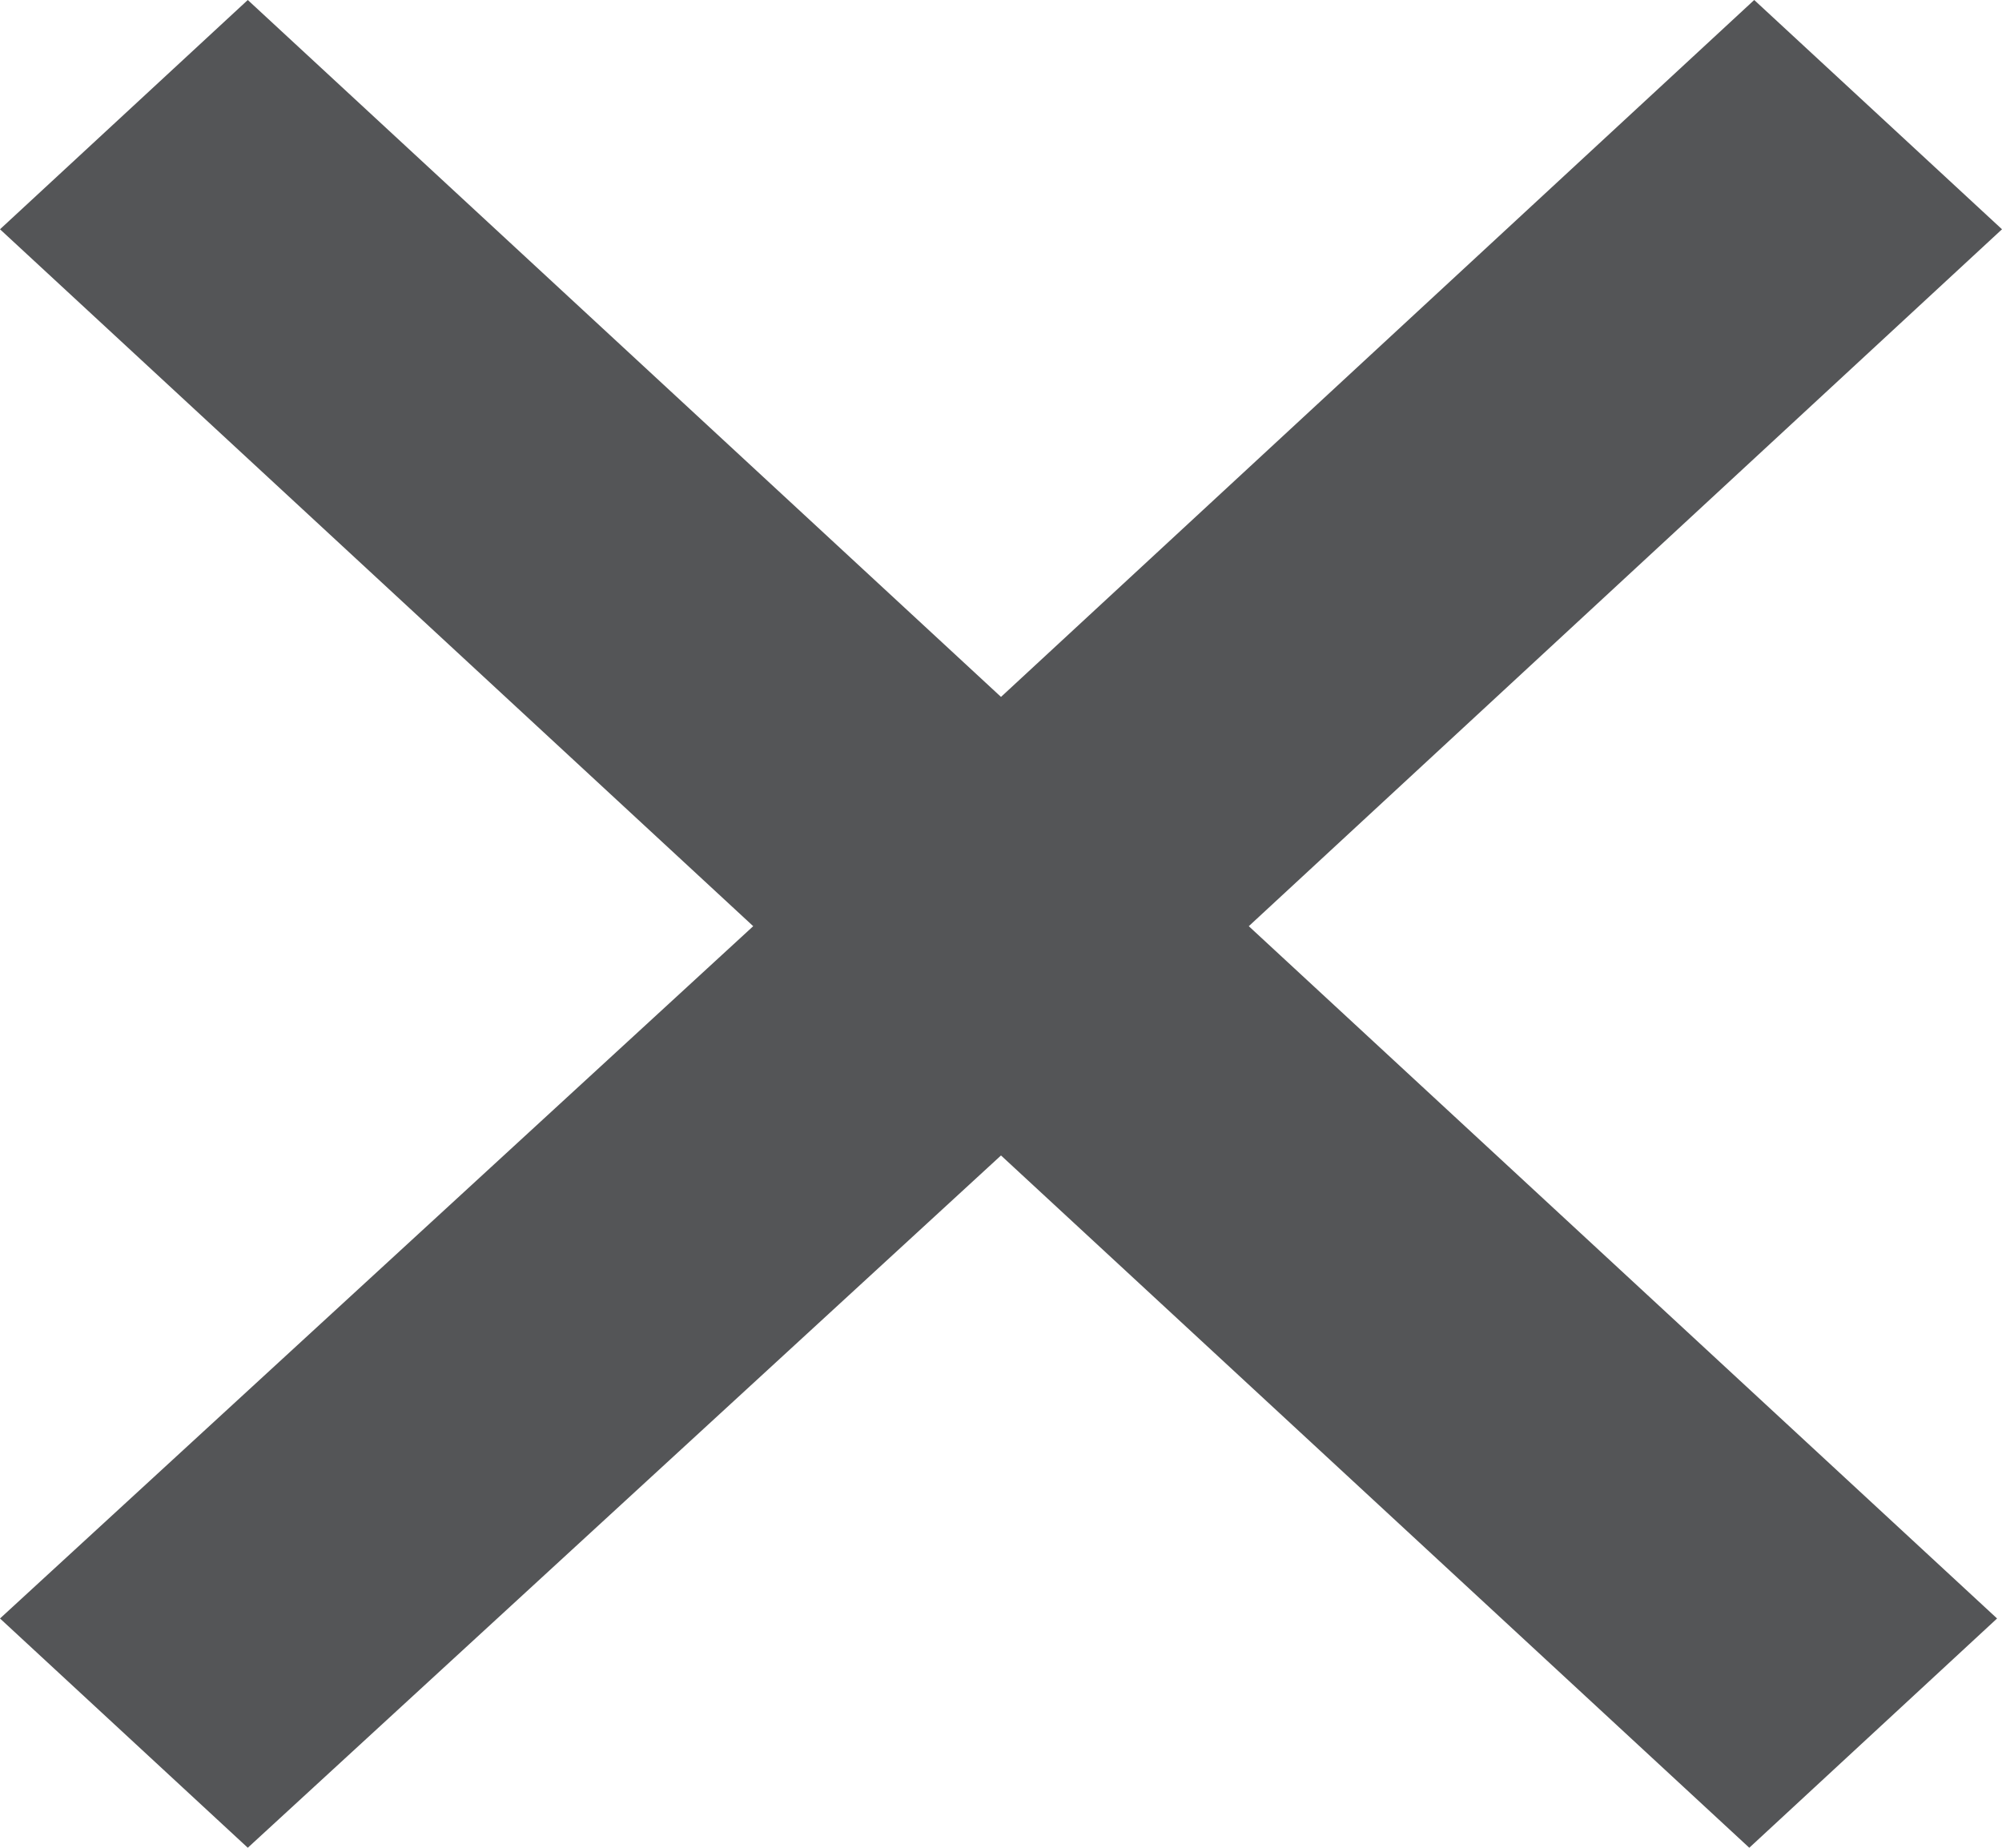 <svg width="13" height="12" viewBox="0 0 13 12" fill="none" xmlns="http://www.w3.org/2000/svg">
<path d="M13 1.489L11.391 0L6.5 4.526L1.609 0L0 1.489L4.891 6.015L0 10.511L1.609 12L6.5 7.504L11.359 12L12.968 10.511L8.109 6.015L13 1.489Z" fill="#545557"/>
</svg>
